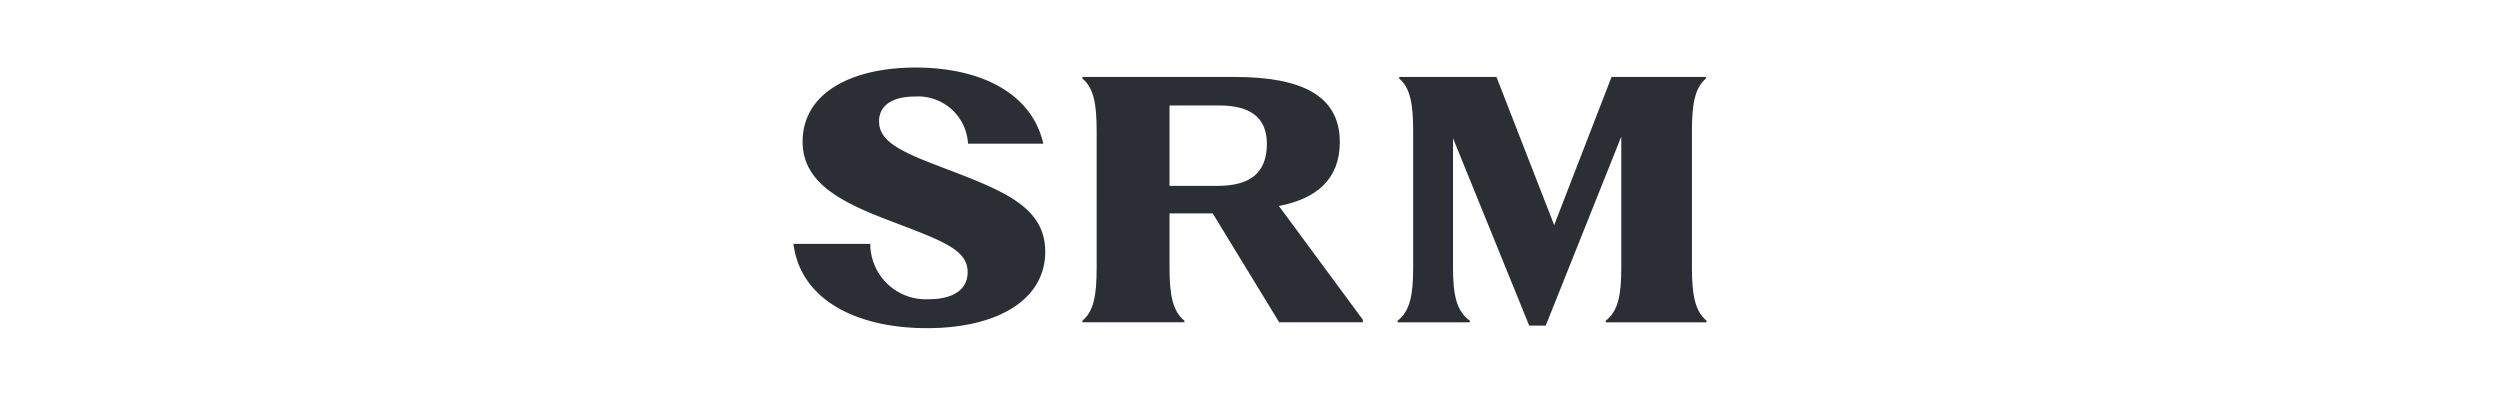 <svg xmlns="http://www.w3.org/2000/svg" xmlns:xlink="http://www.w3.org/1999/xlink" width="259" height="41" viewBox="0 0 259 41"><defs><clipPath id="a"><path d="M0,12.84H94.595v-27H0Z" transform="translate(0 14.16)" fill="#2b2e34"></path></clipPath></defs><g transform="translate(-461 -3387)"><rect width="259" height="41" transform="translate(461 3387)" fill="none"></rect><g transform="translate(543.203 3408.16)"><g transform="translate(0 -14.16)" clip-path="url(#a)"><g transform="translate(0 0.001)"><path d="M0,8.684H7.959a5.75,5.75,0,0,0,6.107,5.734c2.362,0,3.979-.921,3.979-2.8,0-2.254-2.4-3.175-7.526-5.122C5.358,4.554.946,2.575.946-1.9c0-5.087,5.122-7.68,11.7-7.68,6.618,0,12.016,2.559,13.239,7.884h-7.8a5.184,5.184,0,0,0-5.516-4.881c-2.443,0-3.743,1.024-3.7,2.629C8.9-1.658,11.82-.6,16.391,1.141,22.221,3.36,26.083,5.1,26.083,9.5c0,5.017-5,7.919-12.253,7.919C6.5,17.423.709,14.452,0,8.684" transform="translate(0 9.577)" fill="#2b2e34"></path></g><g transform="translate(29.932 0.972)"><path d="M6.646,5.366C9.9,5.366,11.784,4.157,11.784,1c0-2.753-1.781-3.962-4.9-3.962H1.7V5.366ZM-7.329,19.337c1.175-.974,1.478-2.652,1.478-5.44V-.31c0-2.82-.3-4.466-1.478-5.44v-.168H8.427C15.379-5.918,19.341-4,19.341.832c0,3.829-2.418,5.879-6.313,6.616l8.7,11.788V19.5H13.06L6.175,8.221H1.7V13.9c0,2.788.337,4.466,1.546,5.44V19.5H-7.329Z" transform="translate(7.329 5.918)" fill="#2b2e34"></path></g><g transform="translate(62.587 0.971)"><path d="M2.731,3.019V16.486c0,2.788.37,4.468,1.747,5.44v.168h-7.49v-.168c1.276-.972,1.613-2.652,1.613-5.44V2.279c0-2.82-.3-4.466-1.445-5.44v-.168H7.231l5.98,15.348L19.154-3.329h9.774v.168c-1.142.974-1.445,2.62-1.445,5.44V16.486c0,2.788.336,4.468,1.512,5.44v.168H18.55v-.168c1.276-.972,1.613-2.652,1.613-5.44V2.851L12.337,22.431H10.623Z" transform="translate(3.012 3.329)" fill="#2b2e34"></path></g></g></g></g></svg>